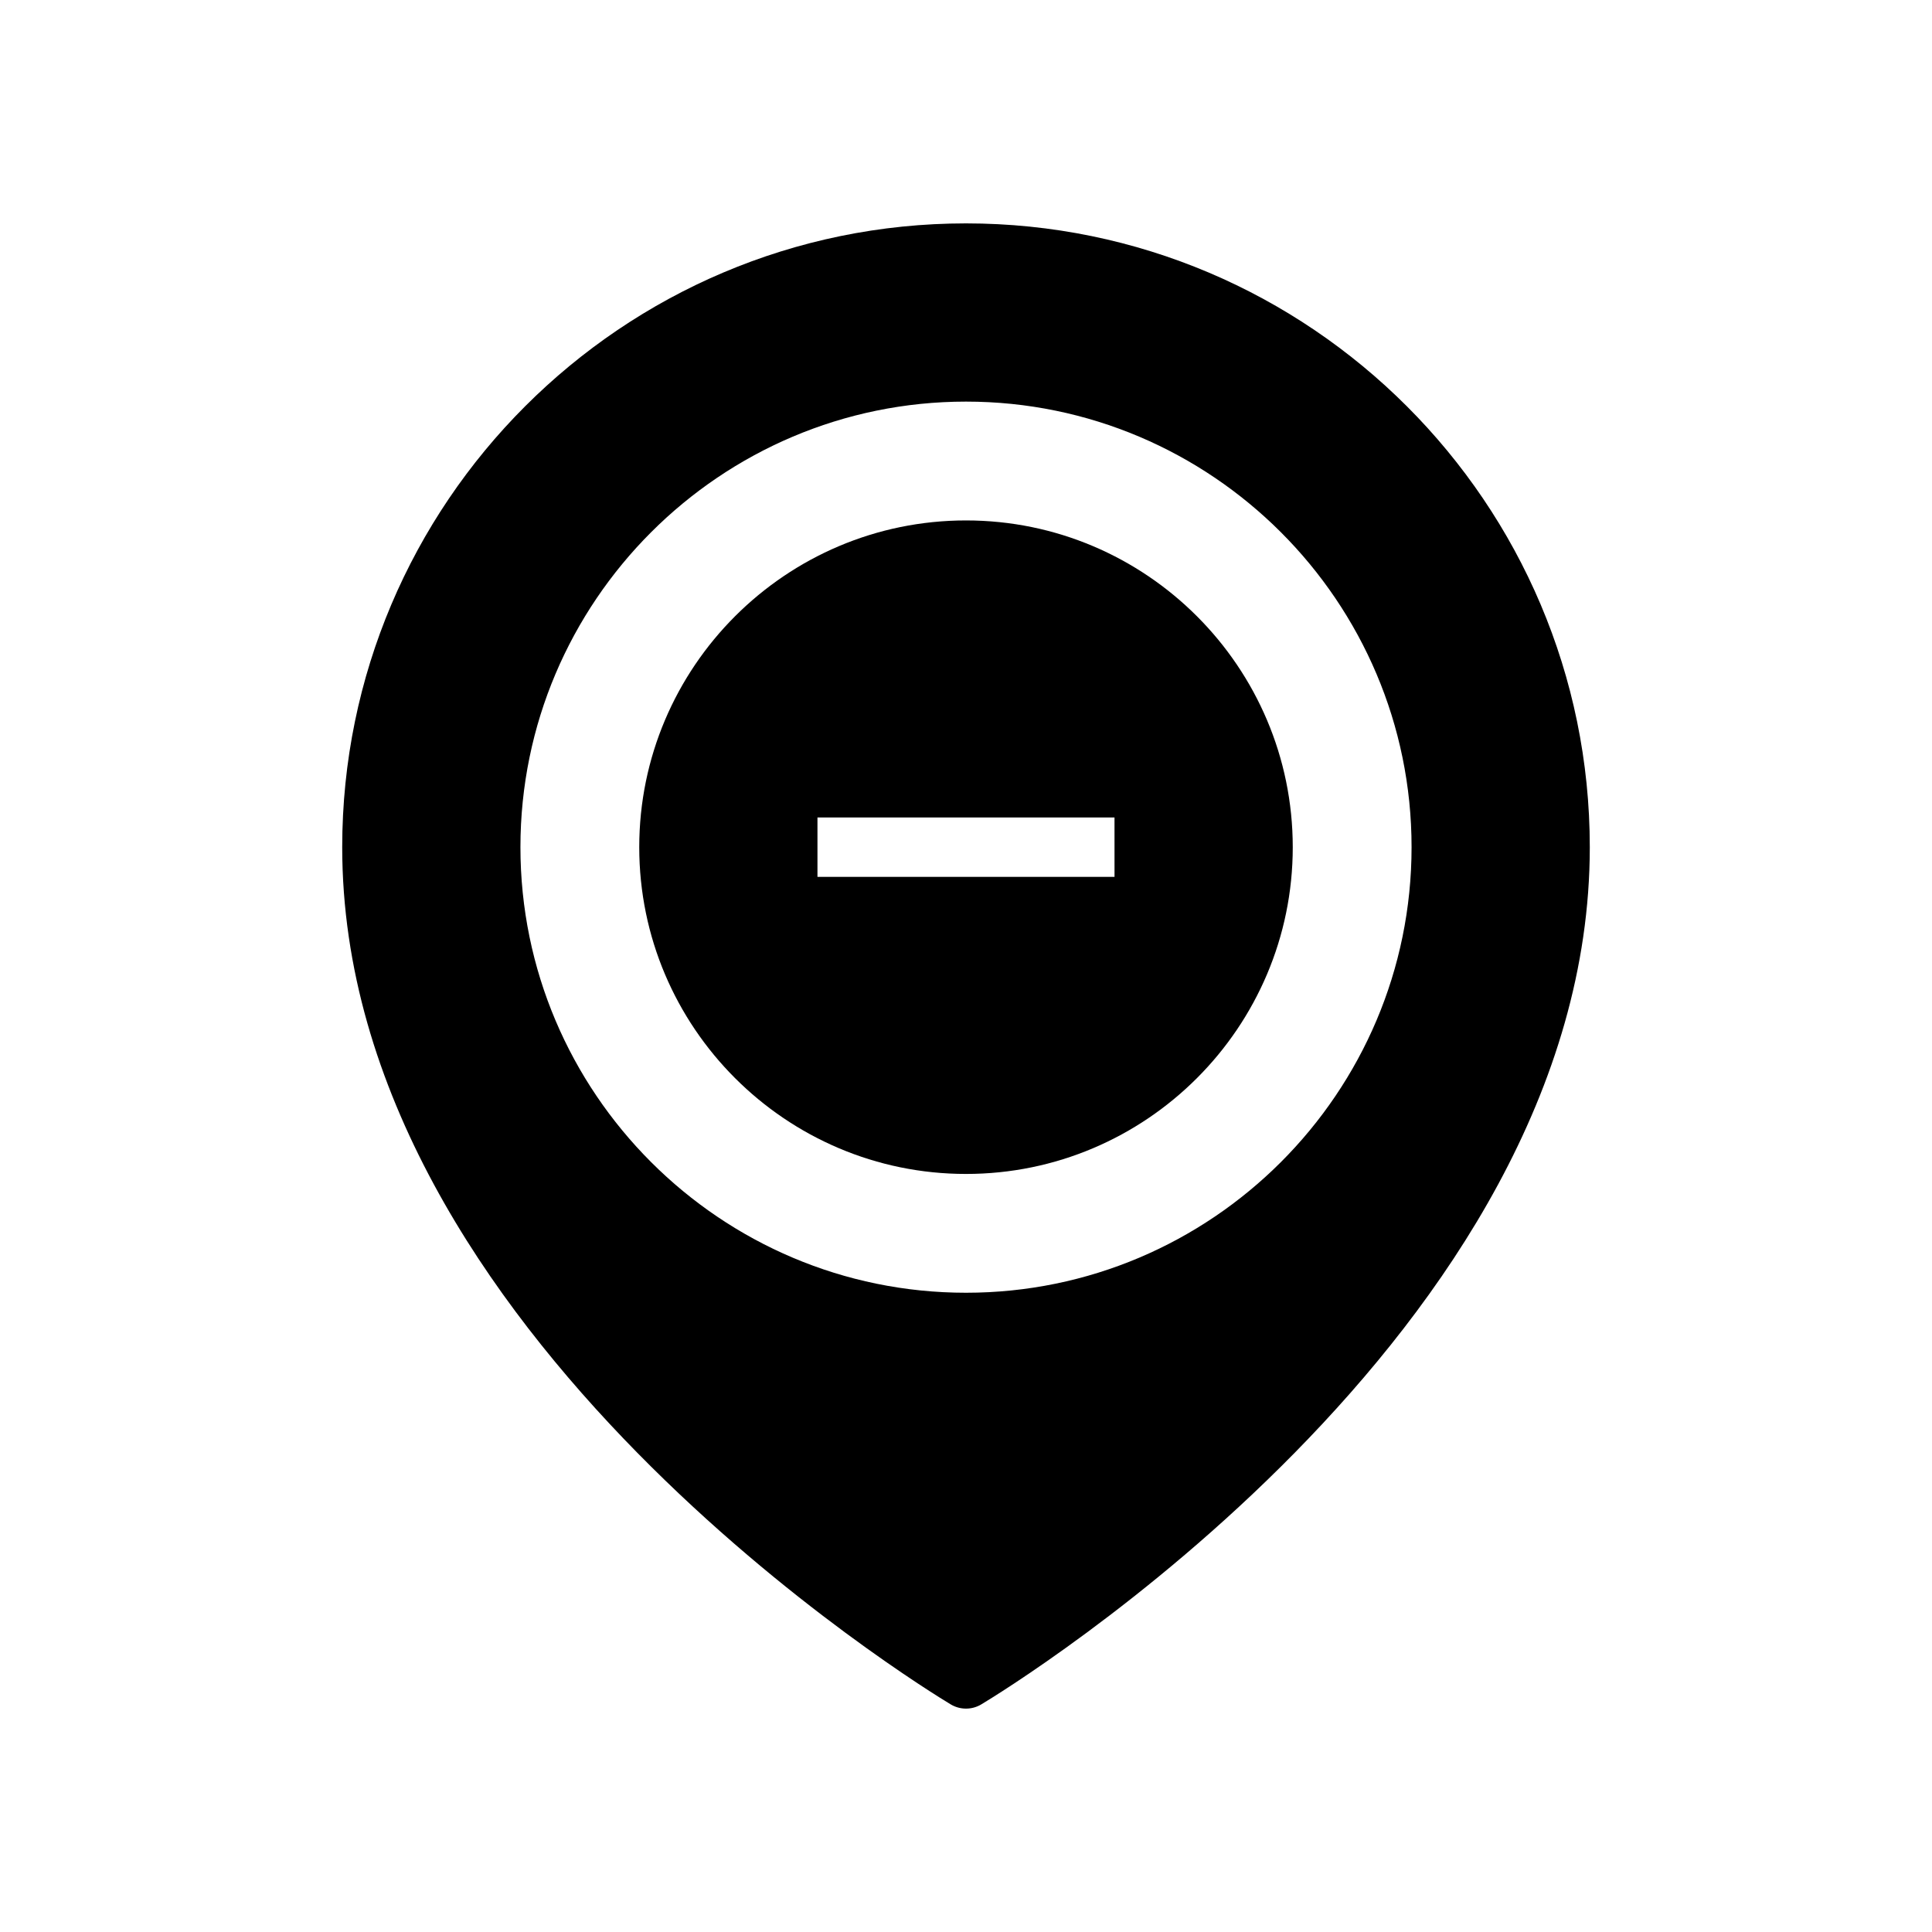 <?xml version="1.0" encoding="UTF-8"?>
<!-- Uploaded to: SVG Repo, www.svgrepo.com, Generator: SVG Repo Mixer Tools -->
<svg fill="#000000" width="800px" height="800px" version="1.1" viewBox="144 144 512 512" xmlns="http://www.w3.org/2000/svg">
 <g>
  <path d="m400 281.92c-47.746 0-86.594 38.844-86.594 86.594 0 47.746 38.844 86.594 86.594 86.594 47.746 0 86.594-38.844 86.594-86.594-0.004-47.75-38.848-86.594-86.594-86.594zm39.359 94.465h-78.723v-15.742h78.719z"/>
  <path d="m400 203.2c-91.156 0-165.31 74.156-165.31 165.31 0 128.93 154.68 223.21 161.26 227.17 1.246 0.746 2.644 1.121 4.051 1.121 1.402 0 2.801-0.371 4.051-1.121 6.582-3.953 161.26-98.242 161.26-227.17 0-91.156-74.16-165.31-165.31-165.31zm0 283.39c-65.109 0-118.08-52.973-118.08-118.08 0-65.109 52.973-118.08 118.08-118.08s118.08 52.973 118.08 118.08c-0.004 65.113-52.973 118.08-118.08 118.08z"/>
 </g>
</svg>